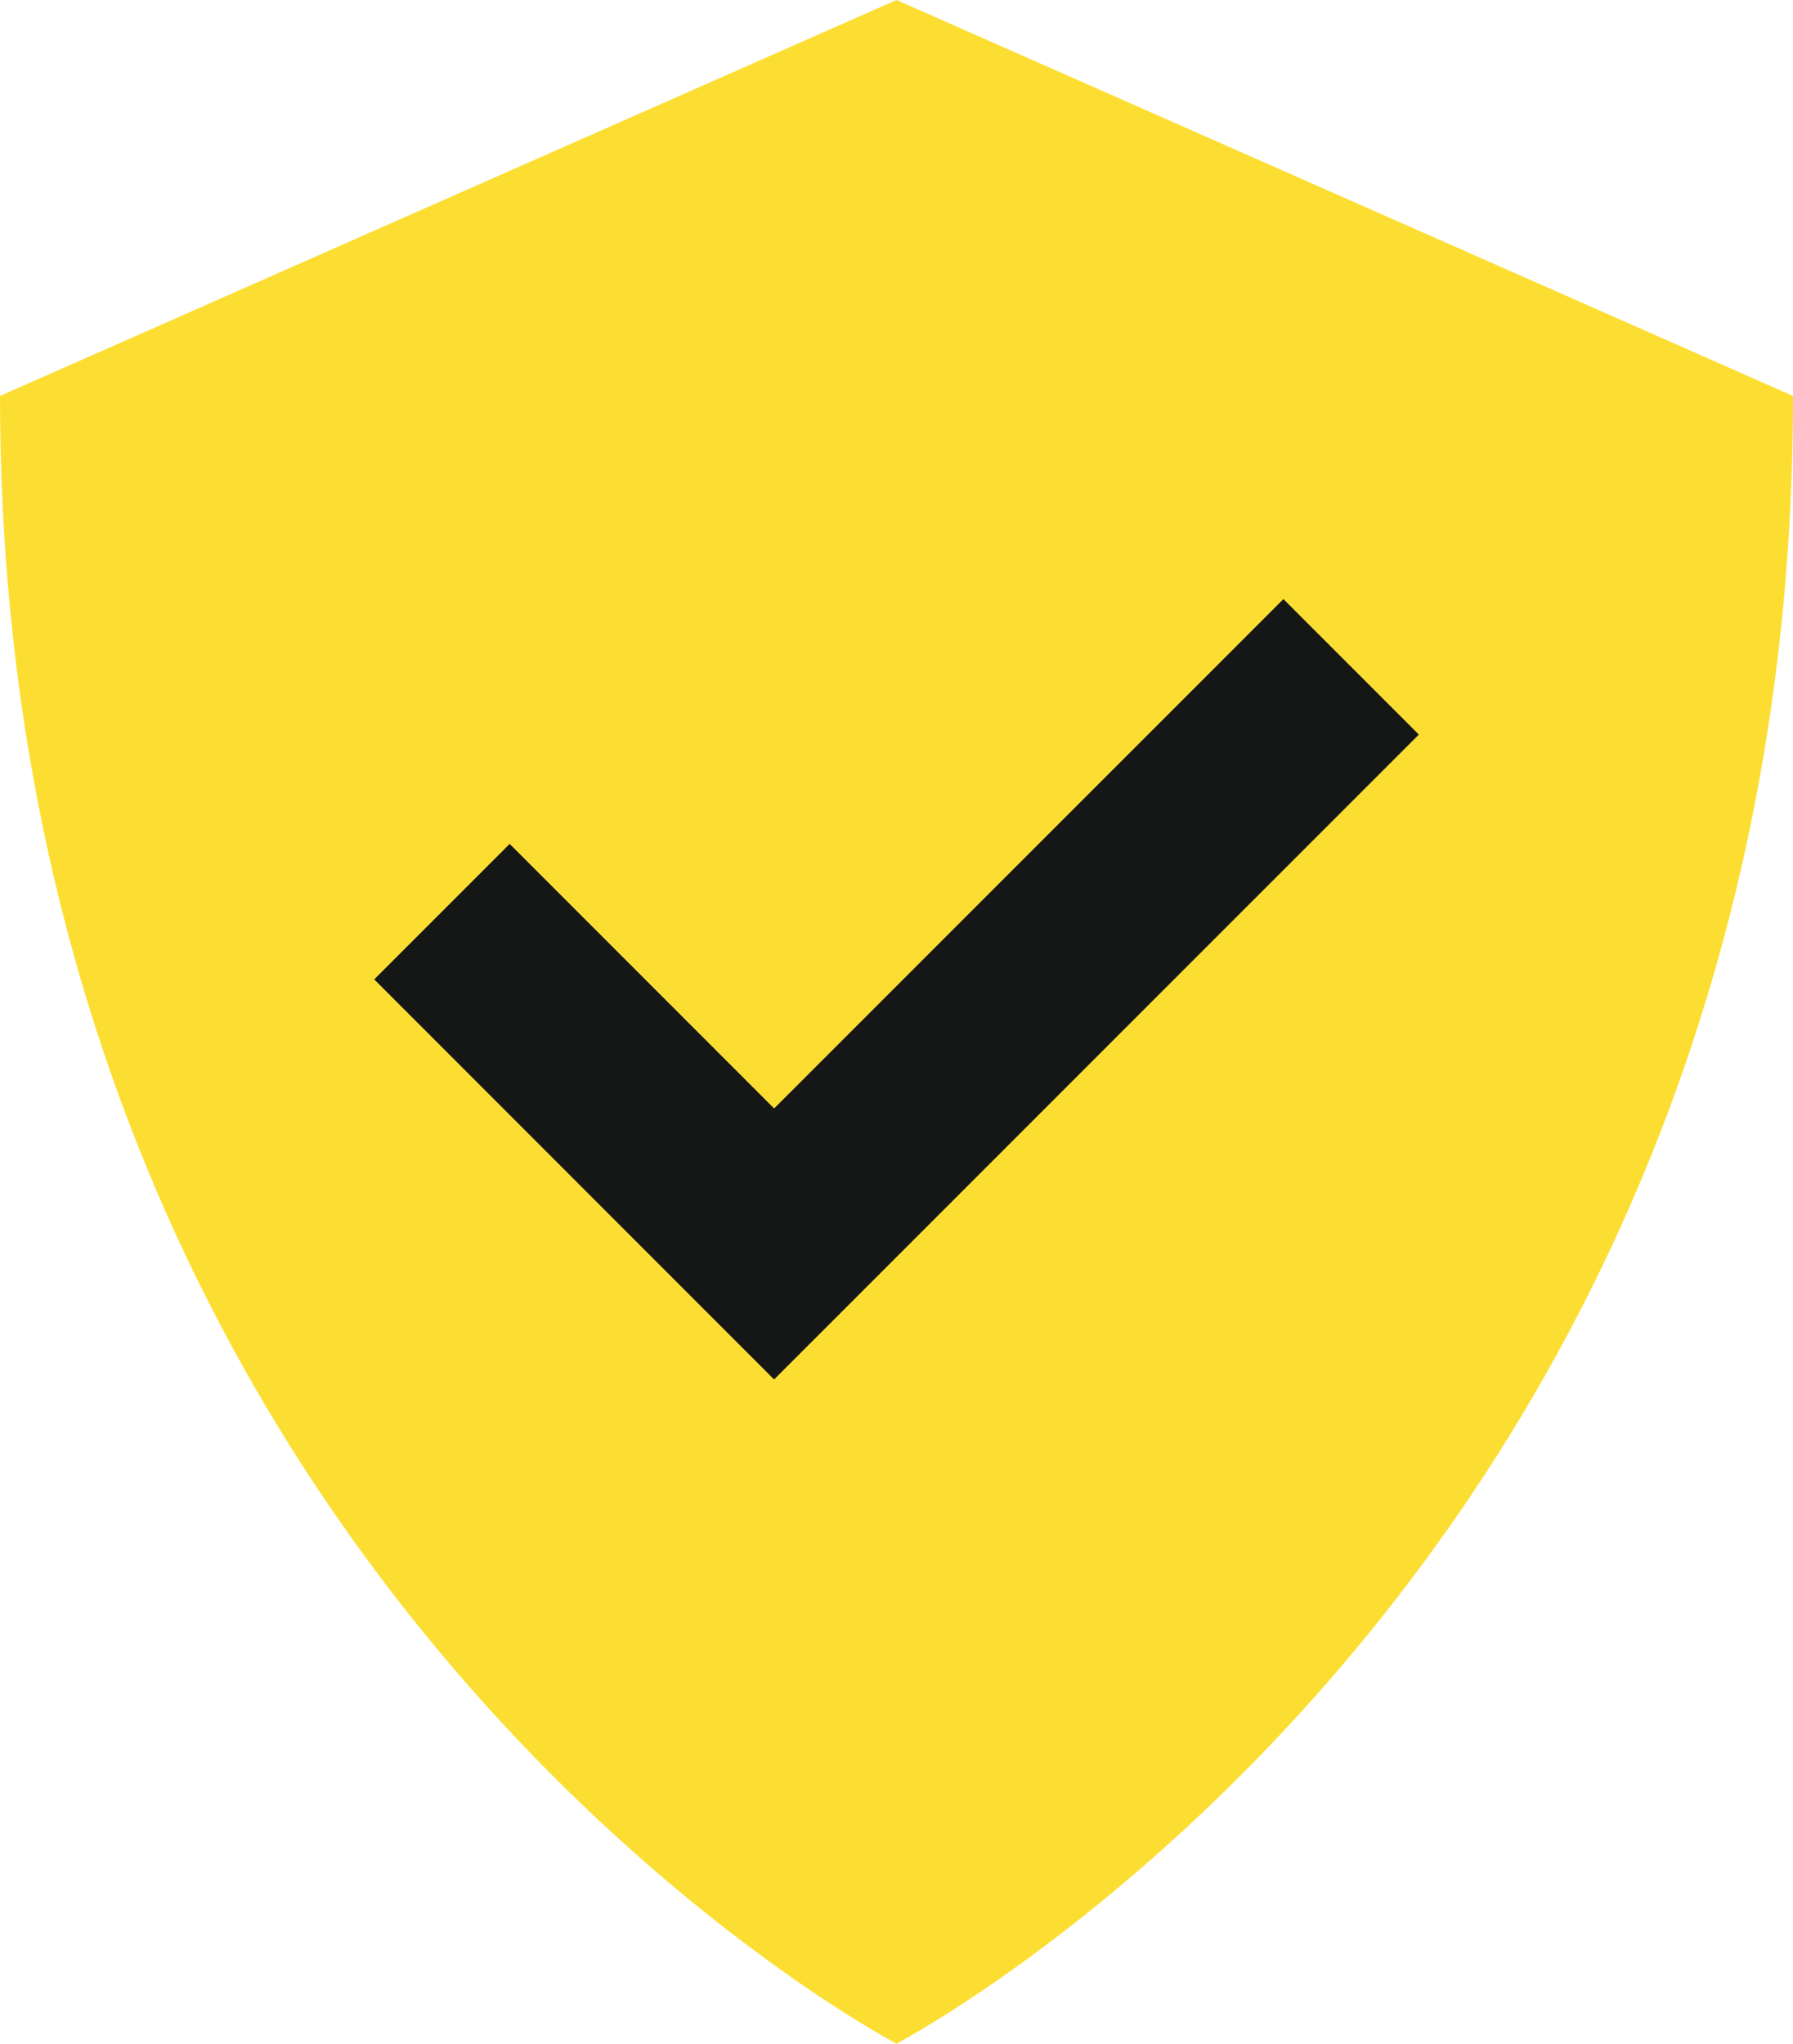 <svg xmlns="http://www.w3.org/2000/svg" xmlns:xlink="http://www.w3.org/1999/xlink" width="48.271" height="55" viewBox="0 0 48.271 55">
  <defs>
    <clipPath id="clip-path">
      <rect id="Rectangle_1491" data-name="Rectangle 1491" width="48.271" height="55" fill="none"/>
    </clipPath>
  </defs>
  <g id="Group_2552" data-name="Group 2552" transform="translate(0 0)">
    <g id="Group_2551" data-name="Group 2551" transform="translate(0 0)" clip-path="url(#clip-path)">
      <path id="Path_4923" data-name="Path 4923" d="M24.136,0,0,10.656C0,42.409,24.136,55,24.136,55S48.272,42.409,48.272,10.656Z" transform="translate(0 0)" fill="#fcde32"/>
      <path id="Path_4924" data-name="Path 4924" d="M24.4,42.467,13.635,31.7l3.646-3.646,7.12,7.12L38.112,21.465l3.646,3.646Z" transform="translate(-3.56 -5.342)" fill="#151616"/>
    </g>
  </g>
</svg>

